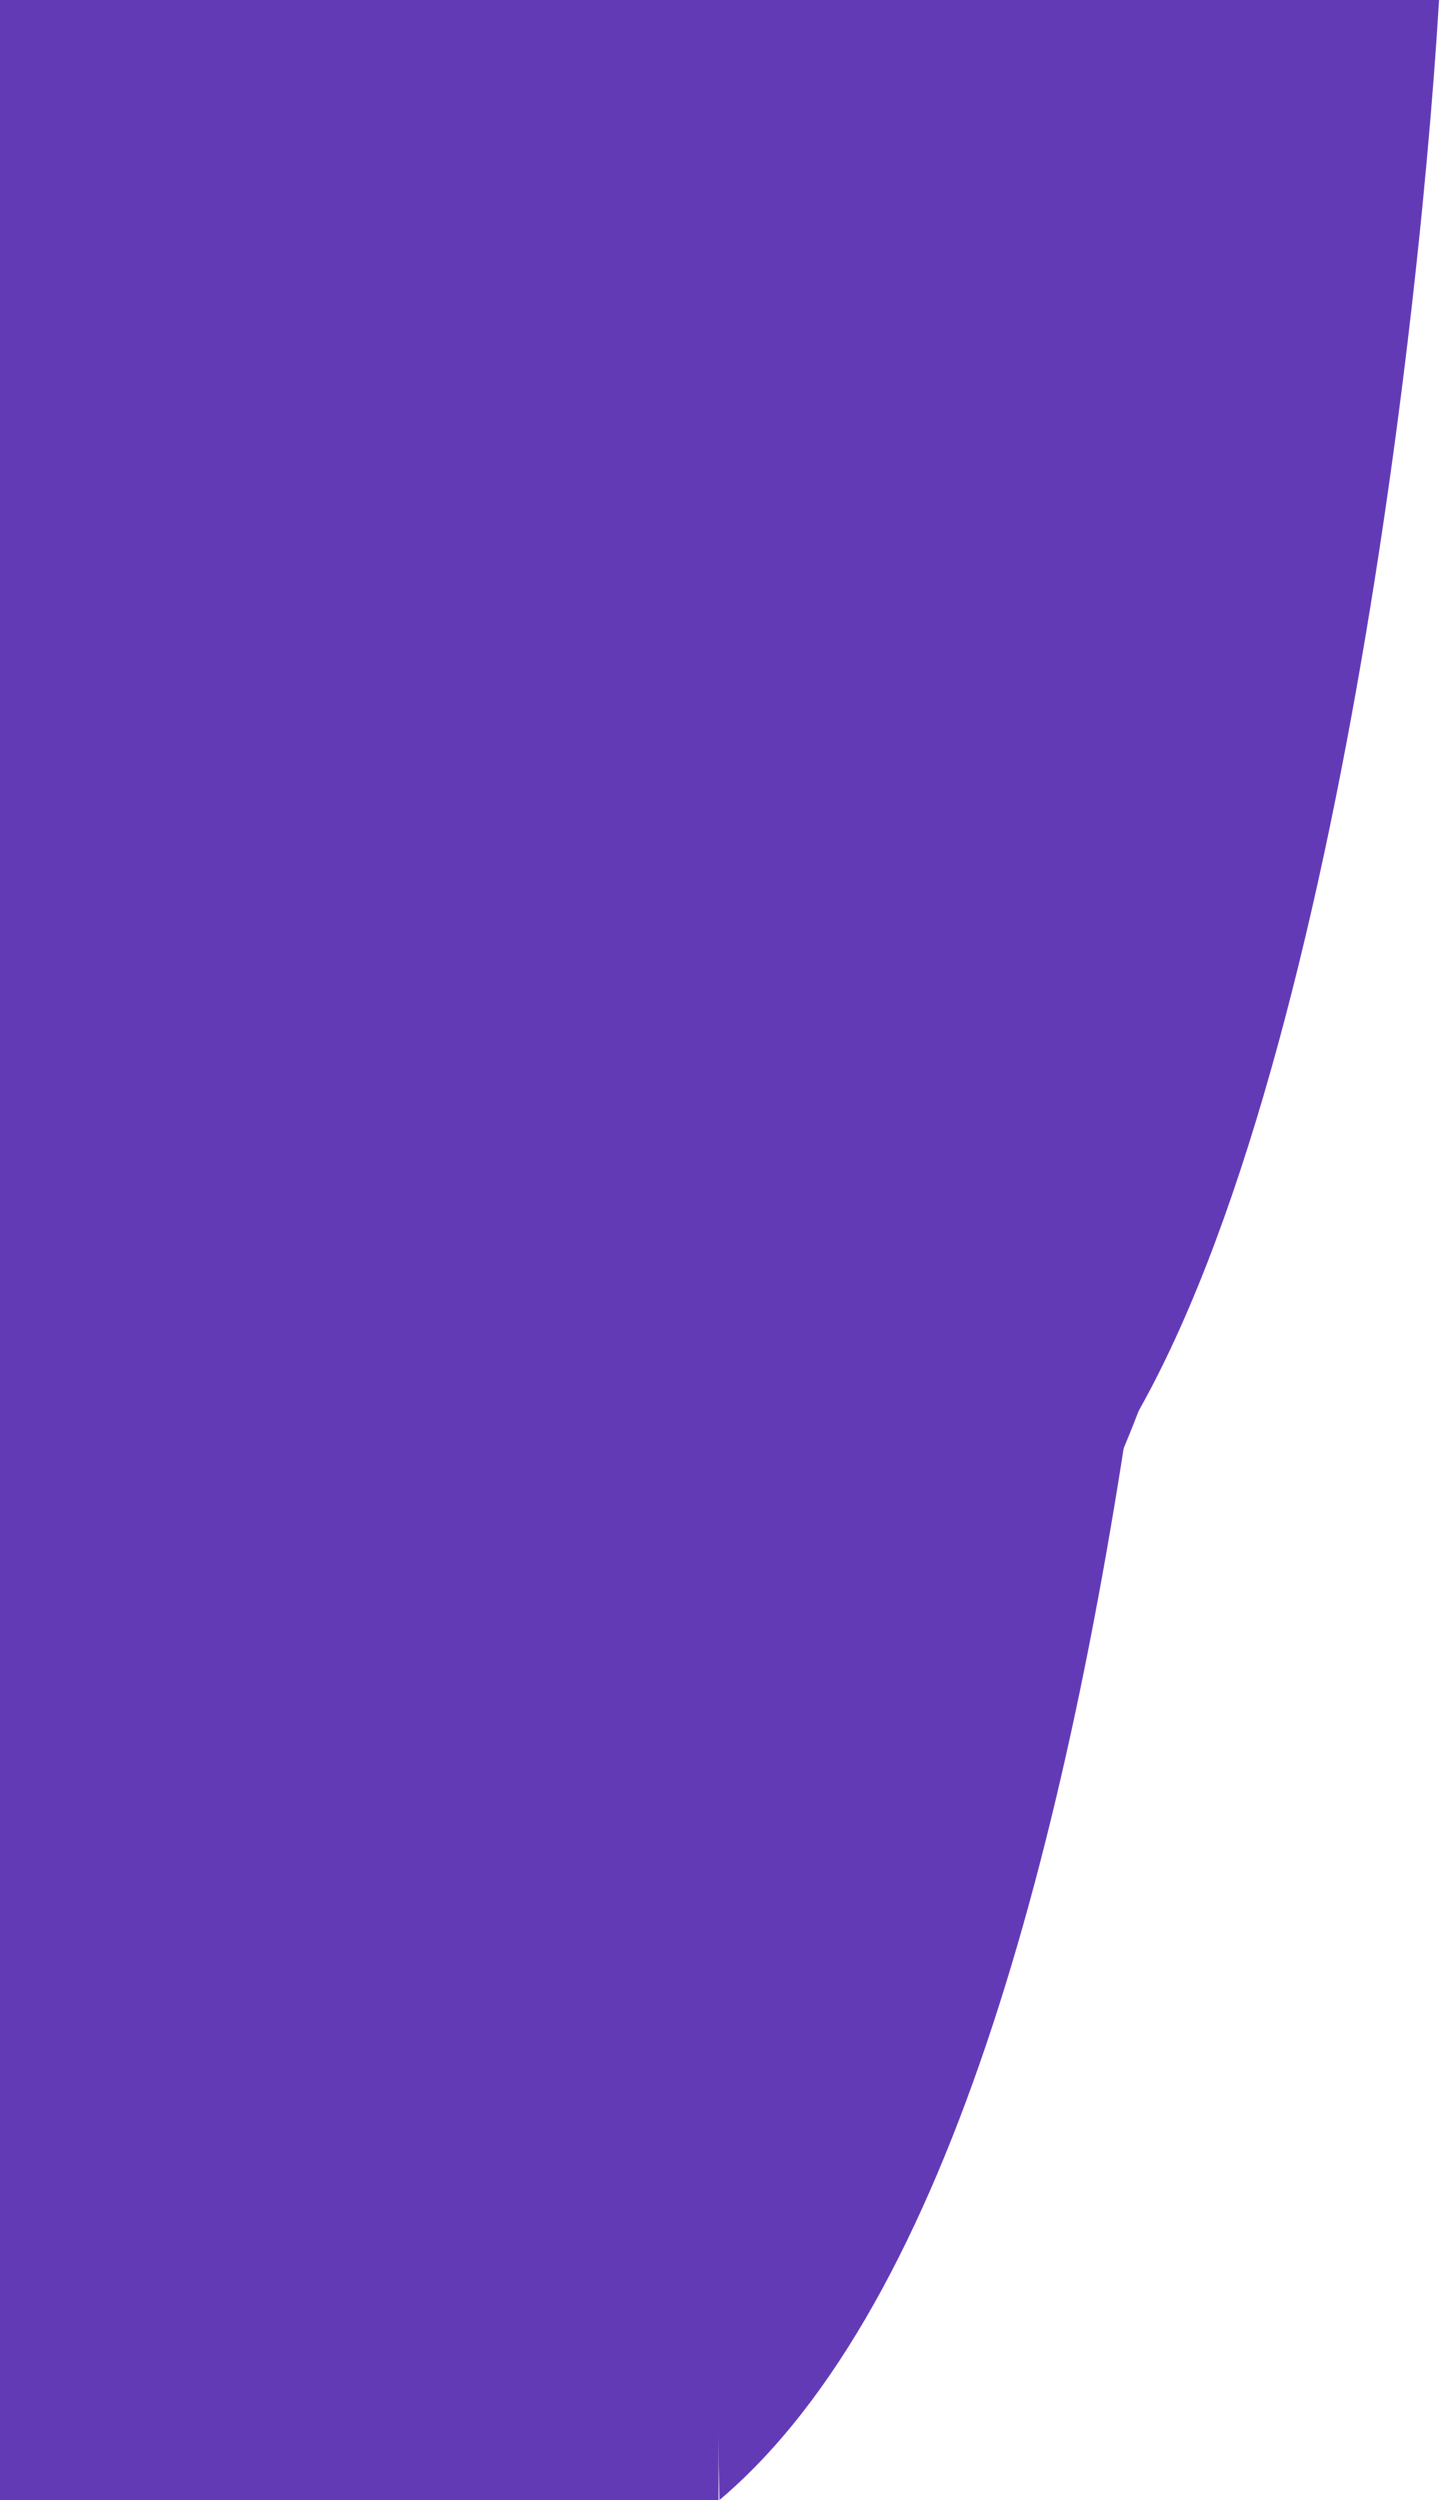 <svg width="369" height="640" viewBox="0 0 369 640" fill="none" xmlns="http://www.w3.org/2000/svg">
<path d="M273 387.754C335.4 318.749 362.667 97.812 368.5 0H273V387.754Z" fill="#633AB6"/>
<path d="M259 420C321.4 350.994 348.667 97.812 354.5 0H259V420Z" fill="#633AB6"/>
<path d="M245 420C323 353.896 334.667 97.812 340.5 0H245V420Z" fill="#633AB6"/>
<path d="M184.23 640C303.476 539.271 309.082 149.047 318 0H172L184.23 640Z" fill="#633AB6"/>
<rect width="184" height="640" fill="#633AB6"/>
</svg>
